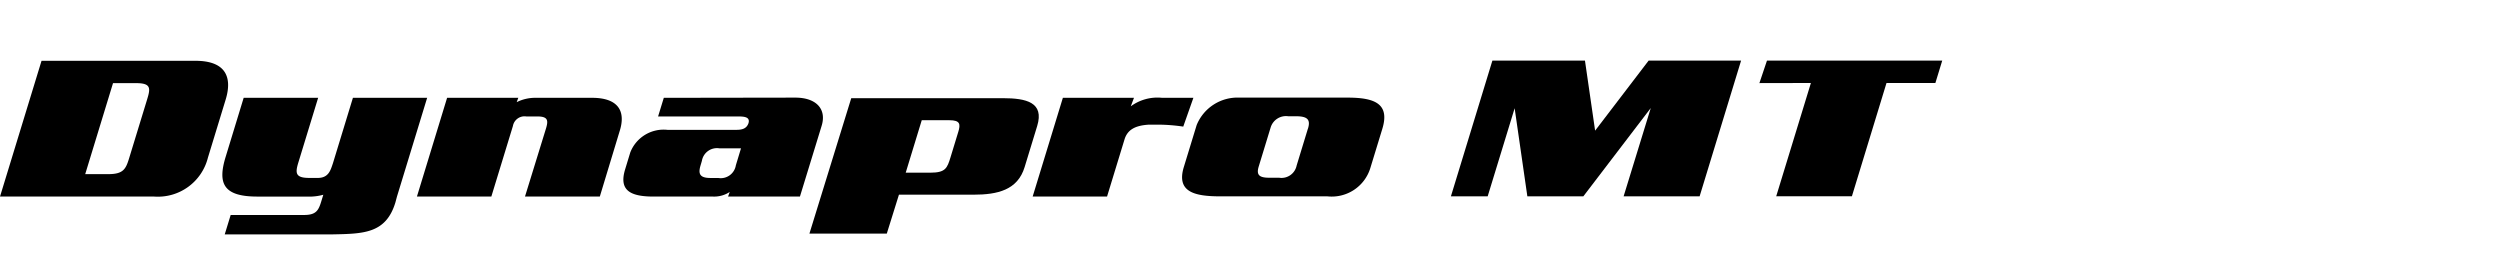 <svg xmlns="http://www.w3.org/2000/svg" xmlns:xlink="http://www.w3.org/1999/xlink" width="192" height="20" viewBox="0 0 192 20">
  <defs>
    <clipPath id="clip-path">
      <rect id="사각형_13582" data-name="사각형 13582" width="192" height="20" transform="translate(321.53 856.268)" fill="none" stroke="#707070" stroke-width="1"/>
    </clipPath>
    <clipPath id="clip-path-2">
      <rect id="사각형_13584" data-name="사각형 13584" width="149.163" height="13.349"/>
    </clipPath>
  </defs>
  <g id="마스크_그룹_128" data-name="마스크 그룹 128" transform="translate(-321.53 -856.268)" clip-path="url(#clip-path)">
    <g id="그룹_12965" data-name="그룹 12965" transform="translate(321.531 860.92)">
      <path id="패스_56381" data-name="패스 56381" d="M646.92,0l-.582,1.73,3.955-.008-2.664,8.7h5.813L656.1,1.72h3.754L660.38,0Z" transform="translate(-511.217)"/>
      <path id="패스_56382" data-name="패스 56382" d="M548.2.007l-4.111,5.381L543.309.007H536.2l-3.186,10.425h2.824l2.071-6.765.976,6.765h4.3l5.178-6.78-2.085,6.78h5.837L555.3.007Z" transform="translate(-421.585 -0.006)"/>
      <g id="그룹_12966" data-name="그룹 12966" transform="translate(0 0)">
        <g id="그룹_12965-2" data-name="그룹 12965" transform="translate(0 0)" clip-path="url(#clip-path-2)">
          <path id="패스_56383" data-name="패스 56383" d="M446.966,13.6l-8.321,0a3.386,3.386,0,0,0-3.272,2.109l-.983,3.215c-.593,1.936.833,2.259,2.82,2.259h8.211a3.1,3.1,0,0,0,3.289-2.169L449.632,16c.587-1.923-.568-2.4-2.666-2.4m-3.049,2.384-.865,2.831a1.186,1.186,0,0,1-1.345.938h-.758c-.8,0-1.008-.232-.8-.892l.912-2.985a1.231,1.231,0,0,1,1.336-.846h.572c.892,0,1.174.231.952.955" transform="translate(-343.471 -10.755)"/>
          <path id="패스_56384" data-name="패스 56384" d="M166.6,13.684h-4.275a3.178,3.178,0,0,0-1.515.333l.123-.333h-5.468l-2.317,7.583h5.715l1.656-5.416a.907.907,0,0,1,1.025-.737h.852c.835,0,.848.321.66.939l-1.609,5.213h5.747l1.539-5.076c.476-1.553-.2-2.507-2.132-2.507" transform="translate(-121.129 -10.823)"/>
          <path id="패스_56385" data-name="패스 56385" d="M242.256,13.609l-10.149.016-.439,1.43h6.117c.483,0,.976.03.824.522-.146.417-.489.507-.937.507h-5.286a2.746,2.746,0,0,0-2.855,1.739l-.393,1.292c-.494,1.615.383,2.093,2.185,2.093h4.565a2.172,2.172,0,0,0,1.282-.354l-.128.354h5.52l1.666-5.43c.4-1.292-.417-2.153-1.972-2.168m-4.616,5.2a1.176,1.176,0,0,1-1.353.971h-.593c-.835,0-.959-.323-.763-.971l.1-.337a1.174,1.174,0,0,1,1.353-.968h1.651Z" transform="translate(-181.128 -10.764)"/>
          <path id="패스_56386" data-name="패스 56386" d="M312.208,13.827H300.562l-3.212,10.4h5.942l.934-2.991h5.716c1.857,0,3.4-.354,3.937-2.121l.964-3.154c.555-1.815-.831-2.137-2.634-2.137m-3.434,2.615-.582,1.907c-.264.861-.385,1.2-1.575,1.2h-1.872l1.232-4.03h2.115c.836,0,.878.293.683.923" transform="translate(-235.188 -10.936)"/>
          <path id="패스_56387" data-name="패스 56387" d="M391.711,13.684h-2.4a3.45,3.45,0,0,0-2.409.653l.246-.653h-5.461l-2.32,7.583h5.713l1.34-4.384c.23-.755.822-1.074,1.873-1.139h.806a13.9,13.9,0,0,1,1.834.15Z" transform="translate(-300.06 -10.823)"/>
          <path id="패스_56388" data-name="패스 56388" d="M91.713,13.684l-1.536,5.029c-.179.525-.327,1.123-1.161,1.123h-.648c-1.076,0-1.095-.366-.846-1.183l1.52-4.969H83.323l-1.386,4.539c-.626,2.046-.171,3.045,2.432,3.045H88.19a3.987,3.987,0,0,0,1.249-.141l-.161.526c-.207.675-.391,1.029-1.318,1.029H82.325l-.457,1.49h8.249c2.412-.047,4.128-.059,4.856-2.445l.123-.46,2.318-7.584Z" transform="translate(-64.61 -10.823)"/>
          <path id="패스_56389" data-name="패스 56389" d="M15.013.085H3.189L0,10.51H11.826a3.961,3.961,0,0,0,4.141-2.986l1.361-4.455c.536-1.75-.013-2.984-2.316-2.984m-3.706,2.94L9.915,7.57c-.253.829-.448,1.219-1.6,1.219H6.543L8.679,1.8h1.773c1.151,0,1.108.391.855,1.221" transform="translate(0 -0.067)"/>
        </g>
      </g>
    </g>
  </g>
</svg>
